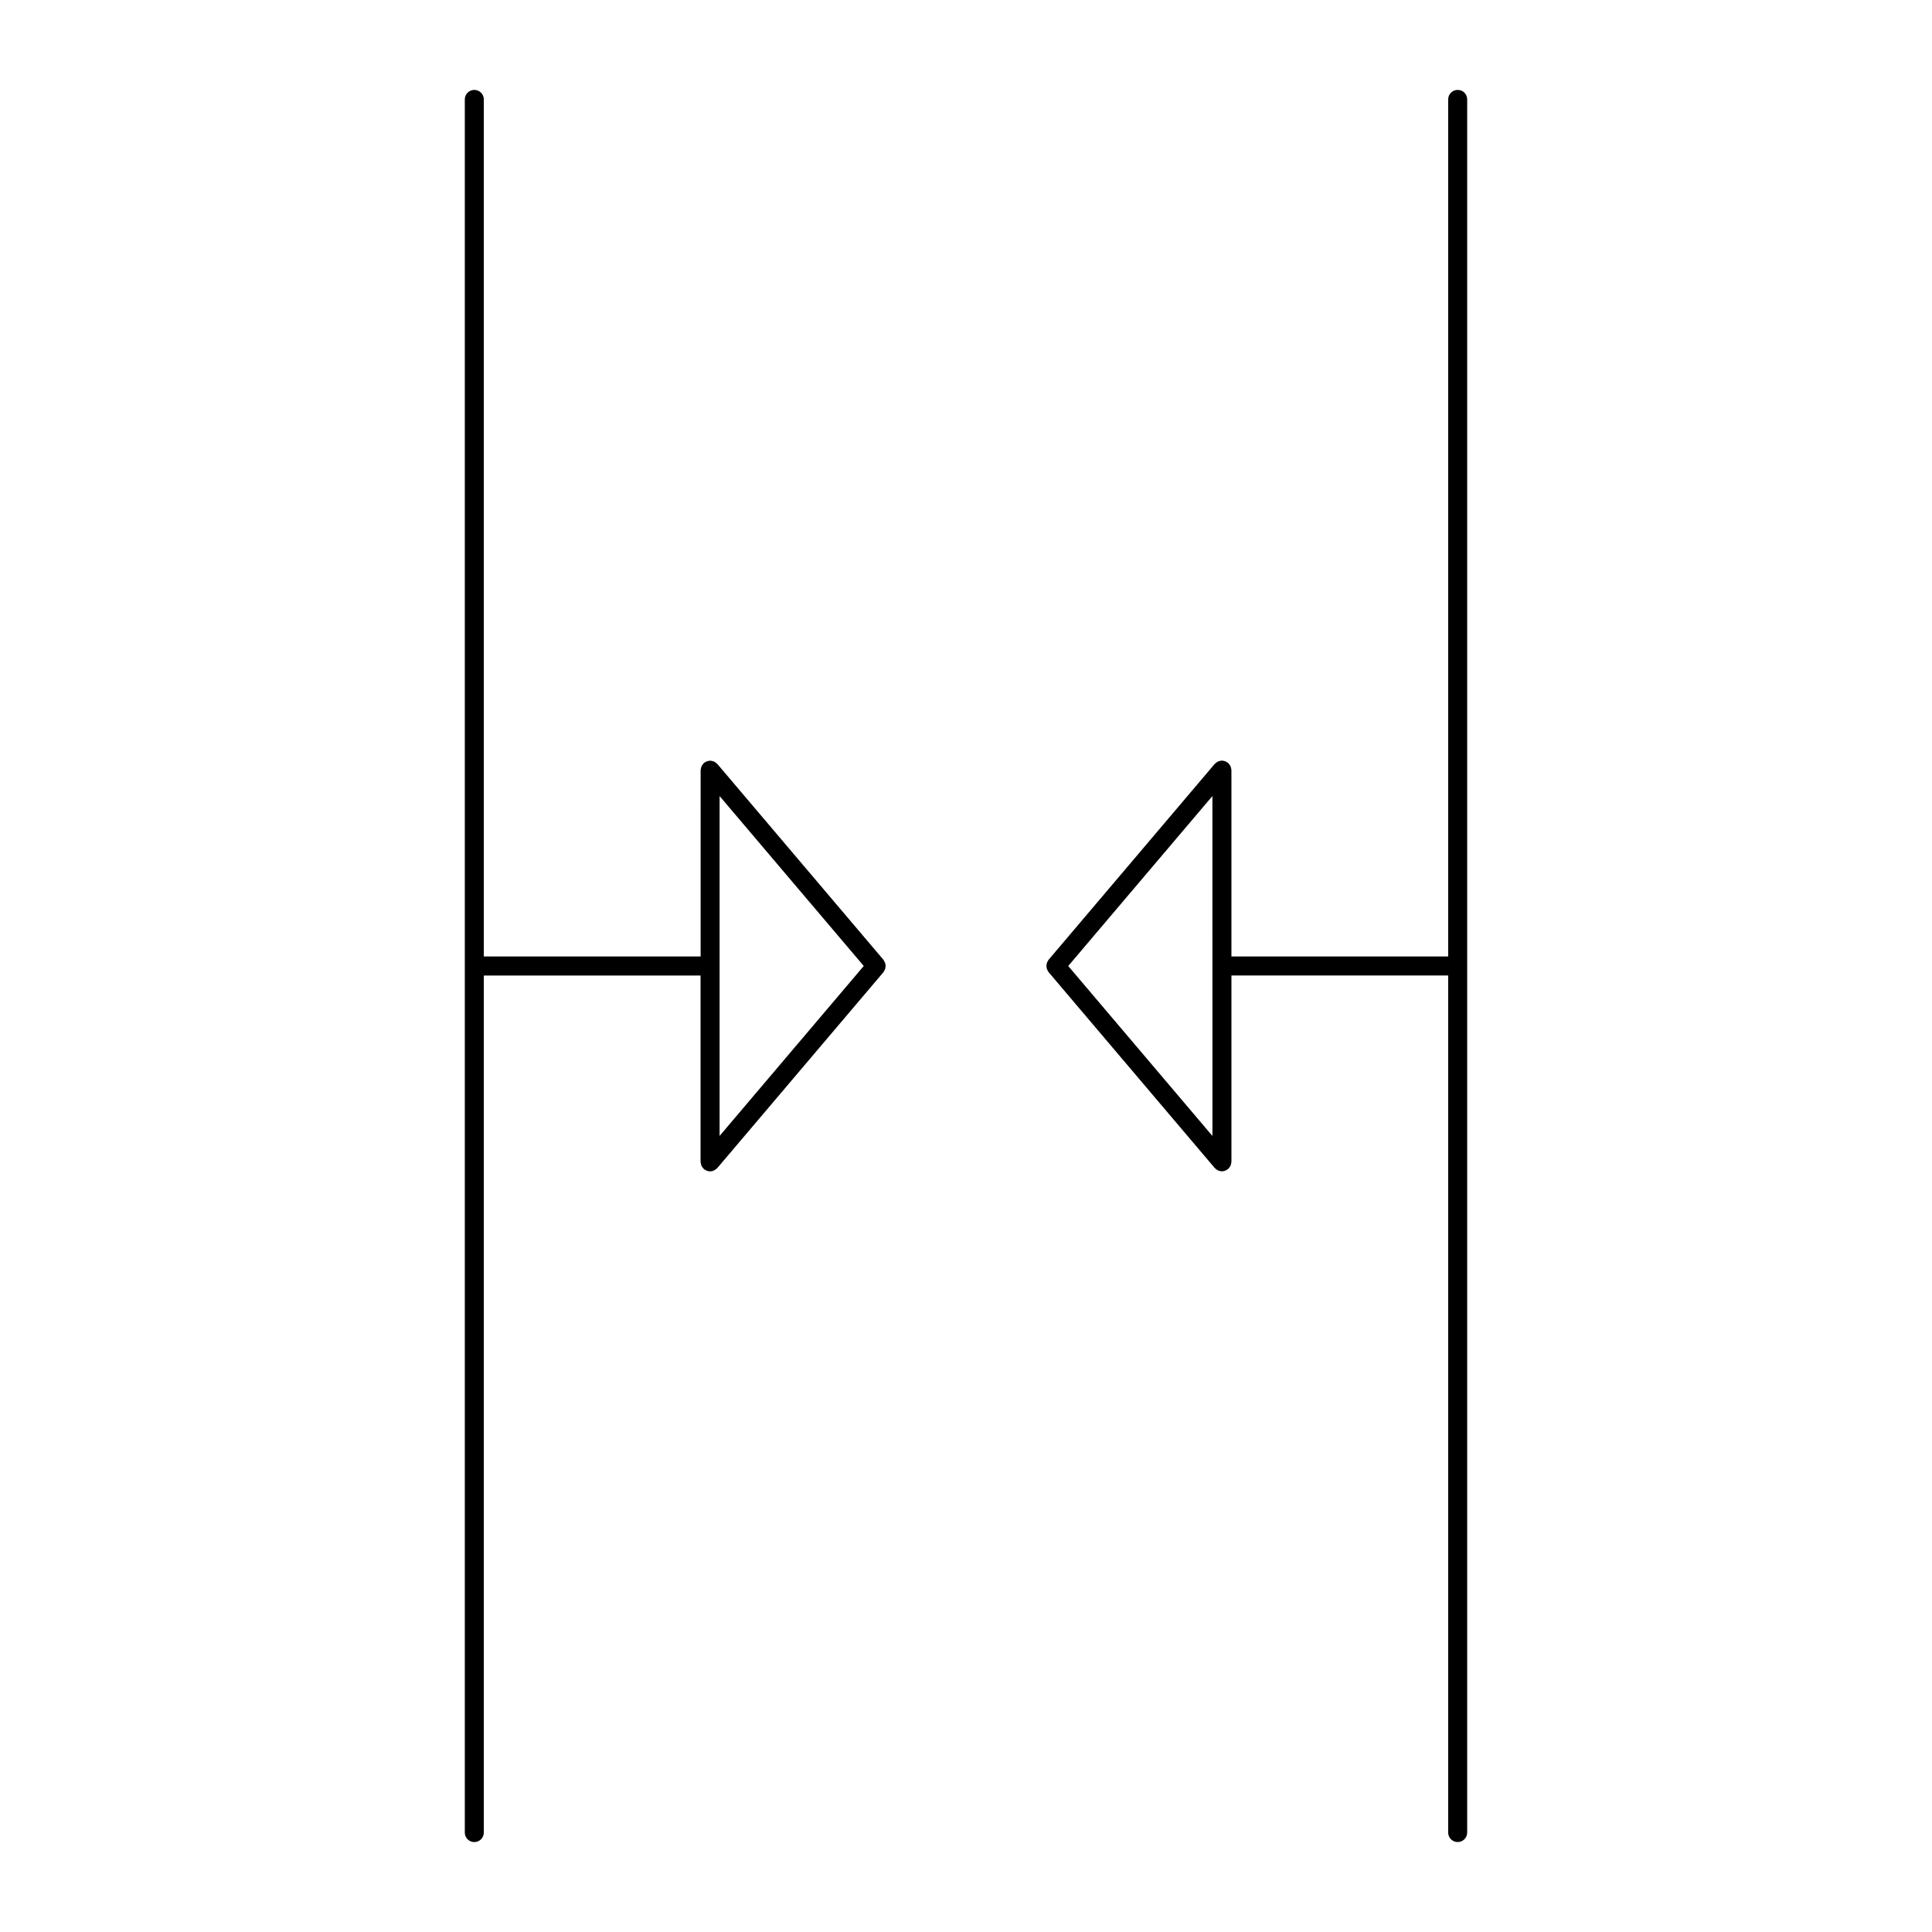 <?xml version="1.0" encoding="UTF-8"?>
<!-- Uploaded to: ICON Repo, www.svgrepo.com, Generator: ICON Repo Mixer Tools -->
<svg fill="#000000" width="800px" height="800px" version="1.1" viewBox="144 144 512 512" xmlns="http://www.w3.org/2000/svg">
 <g>
  <path d="m530.3 167.83c-1.391 0-2.519 1.129-2.519 2.519v227.13h-57.441v-49.383c0-0.035-0.02-0.066-0.02-0.105-0.012-0.176-0.059-0.336-0.105-0.516-0.039-0.152-0.059-0.301-0.121-0.438-0.059-0.133-0.156-0.238-0.242-0.359-0.105-0.152-0.207-0.309-0.336-0.43-0.031-0.023-0.039-0.055-0.066-0.082-0.09-0.074-0.203-0.102-0.297-0.168-0.156-0.102-0.301-0.195-0.48-0.262-0.156-0.055-0.316-0.074-0.488-0.102-0.121-0.02-0.238-0.074-0.367-0.074-0.039 0-0.07 0.02-0.105 0.02-0.16 0.004-0.316 0.055-0.473 0.098-0.16 0.039-0.328 0.066-0.484 0.137-0.117 0.055-0.215 0.145-0.324 0.223-0.16 0.109-0.324 0.215-0.457 0.363-0.023 0.02-0.055 0.031-0.074 0.055l-44.027 51.902c-0.066 0.074-0.086 0.172-0.137 0.246-0.102 0.152-0.188 0.293-0.25 0.453-0.059 0.145-0.102 0.293-0.125 0.449-0.031 0.16-0.051 0.316-0.051 0.48 0 0.16 0.02 0.316 0.051 0.48 0.031 0.156 0.07 0.301 0.125 0.449 0.066 0.16 0.152 0.309 0.25 0.453 0.055 0.082 0.074 0.172 0.137 0.246l44.027 51.902c0.02 0.023 0.051 0.031 0.07 0.055 0.18 0.203 0.402 0.352 0.645 0.488 0.07 0.039 0.121 0.102 0.195 0.133 0.312 0.133 0.648 0.215 1.008 0.215 0.312 0 0.621-0.07 0.918-0.18 0.125-0.055 0.227-0.133 0.344-0.203 0.121-0.074 0.258-0.121 0.367-0.215 0.023-0.02 0.035-0.051 0.059-0.074 0.137-0.125 0.242-0.289 0.348-0.441 0.082-0.109 0.176-0.223 0.238-0.348 0.066-0.137 0.086-0.293 0.121-0.438 0.047-0.172 0.098-0.332 0.105-0.516 0-0.035 0.02-0.07 0.02-0.105v-49.375h57.438v227.13c0 1.391 1.129 2.519 2.519 2.519s2.519-1.129 2.519-2.519v-459.3c0.008-1.391-1.117-2.519-2.512-2.519zm-64.996 277.21-38.211-45.039 38.207-45.039z"/>
  <path d="m378.64 399.52c-0.031-0.156-0.066-0.309-0.125-0.457-0.066-0.156-0.145-0.297-0.242-0.438-0.055-0.086-0.074-0.18-0.141-0.258l-44.027-51.902c-0.02-0.023-0.055-0.035-0.082-0.059-0.121-0.137-0.277-0.23-0.422-0.336-0.121-0.086-0.23-0.188-0.363-0.246-0.137-0.066-0.289-0.086-0.438-0.121-0.172-0.039-0.332-0.098-0.508-0.102-0.035 0-0.07-0.02-0.105-0.02-0.125 0-0.242 0.055-0.363 0.074-0.168 0.023-0.328 0.039-0.492 0.102-0.176 0.066-0.324 0.168-0.48 0.262-0.098 0.059-0.207 0.086-0.293 0.16-0.023 0.02-0.035 0.055-0.059 0.082-0.137 0.125-0.23 0.277-0.336 0.43-0.086 0.121-0.18 0.227-0.242 0.359-0.059 0.133-0.082 0.281-0.121 0.43-0.047 0.176-0.102 0.344-0.105 0.523 0 0.035-0.02 0.066-0.02 0.102l-0.004 49.371h-57.457v-227.13c0-1.391-1.129-2.519-2.519-2.519s-2.519 1.129-2.519 2.519v229.64 0.012 0.012 229.64c0 1.391 1.129 2.519 2.519 2.519s2.519-1.129 2.519-2.519v-227.13h57.438v49.383c0 0.035 0.02 0.066 0.02 0.102 0.004 0.18 0.059 0.348 0.105 0.523 0.039 0.145 0.059 0.297 0.121 0.43 0.059 0.125 0.156 0.238 0.238 0.352 0.105 0.156 0.211 0.312 0.348 0.438 0.023 0.023 0.035 0.055 0.059 0.074 0.109 0.102 0.246 0.141 0.371 0.215 0.117 0.07 0.215 0.152 0.344 0.203 0.297 0.109 0.605 0.18 0.918 0.18 0.363 0 0.699-0.082 1.008-0.215 0.074-0.035 0.133-0.102 0.207-0.137 0.23-0.133 0.453-0.281 0.637-0.484 0.02-0.02 0.051-0.031 0.074-0.055l44.027-51.902c0.066-0.082 0.086-0.176 0.141-0.258 0.098-0.141 0.18-0.281 0.242-0.438 0.059-0.152 0.102-0.301 0.125-0.457 0.031-0.156 0.055-0.312 0.055-0.473 0.004-0.164-0.02-0.312-0.051-0.477zm-43.945-44.559 38.207 45.035-38.203 45.035v-90.07z"/>
 </g>
</svg>